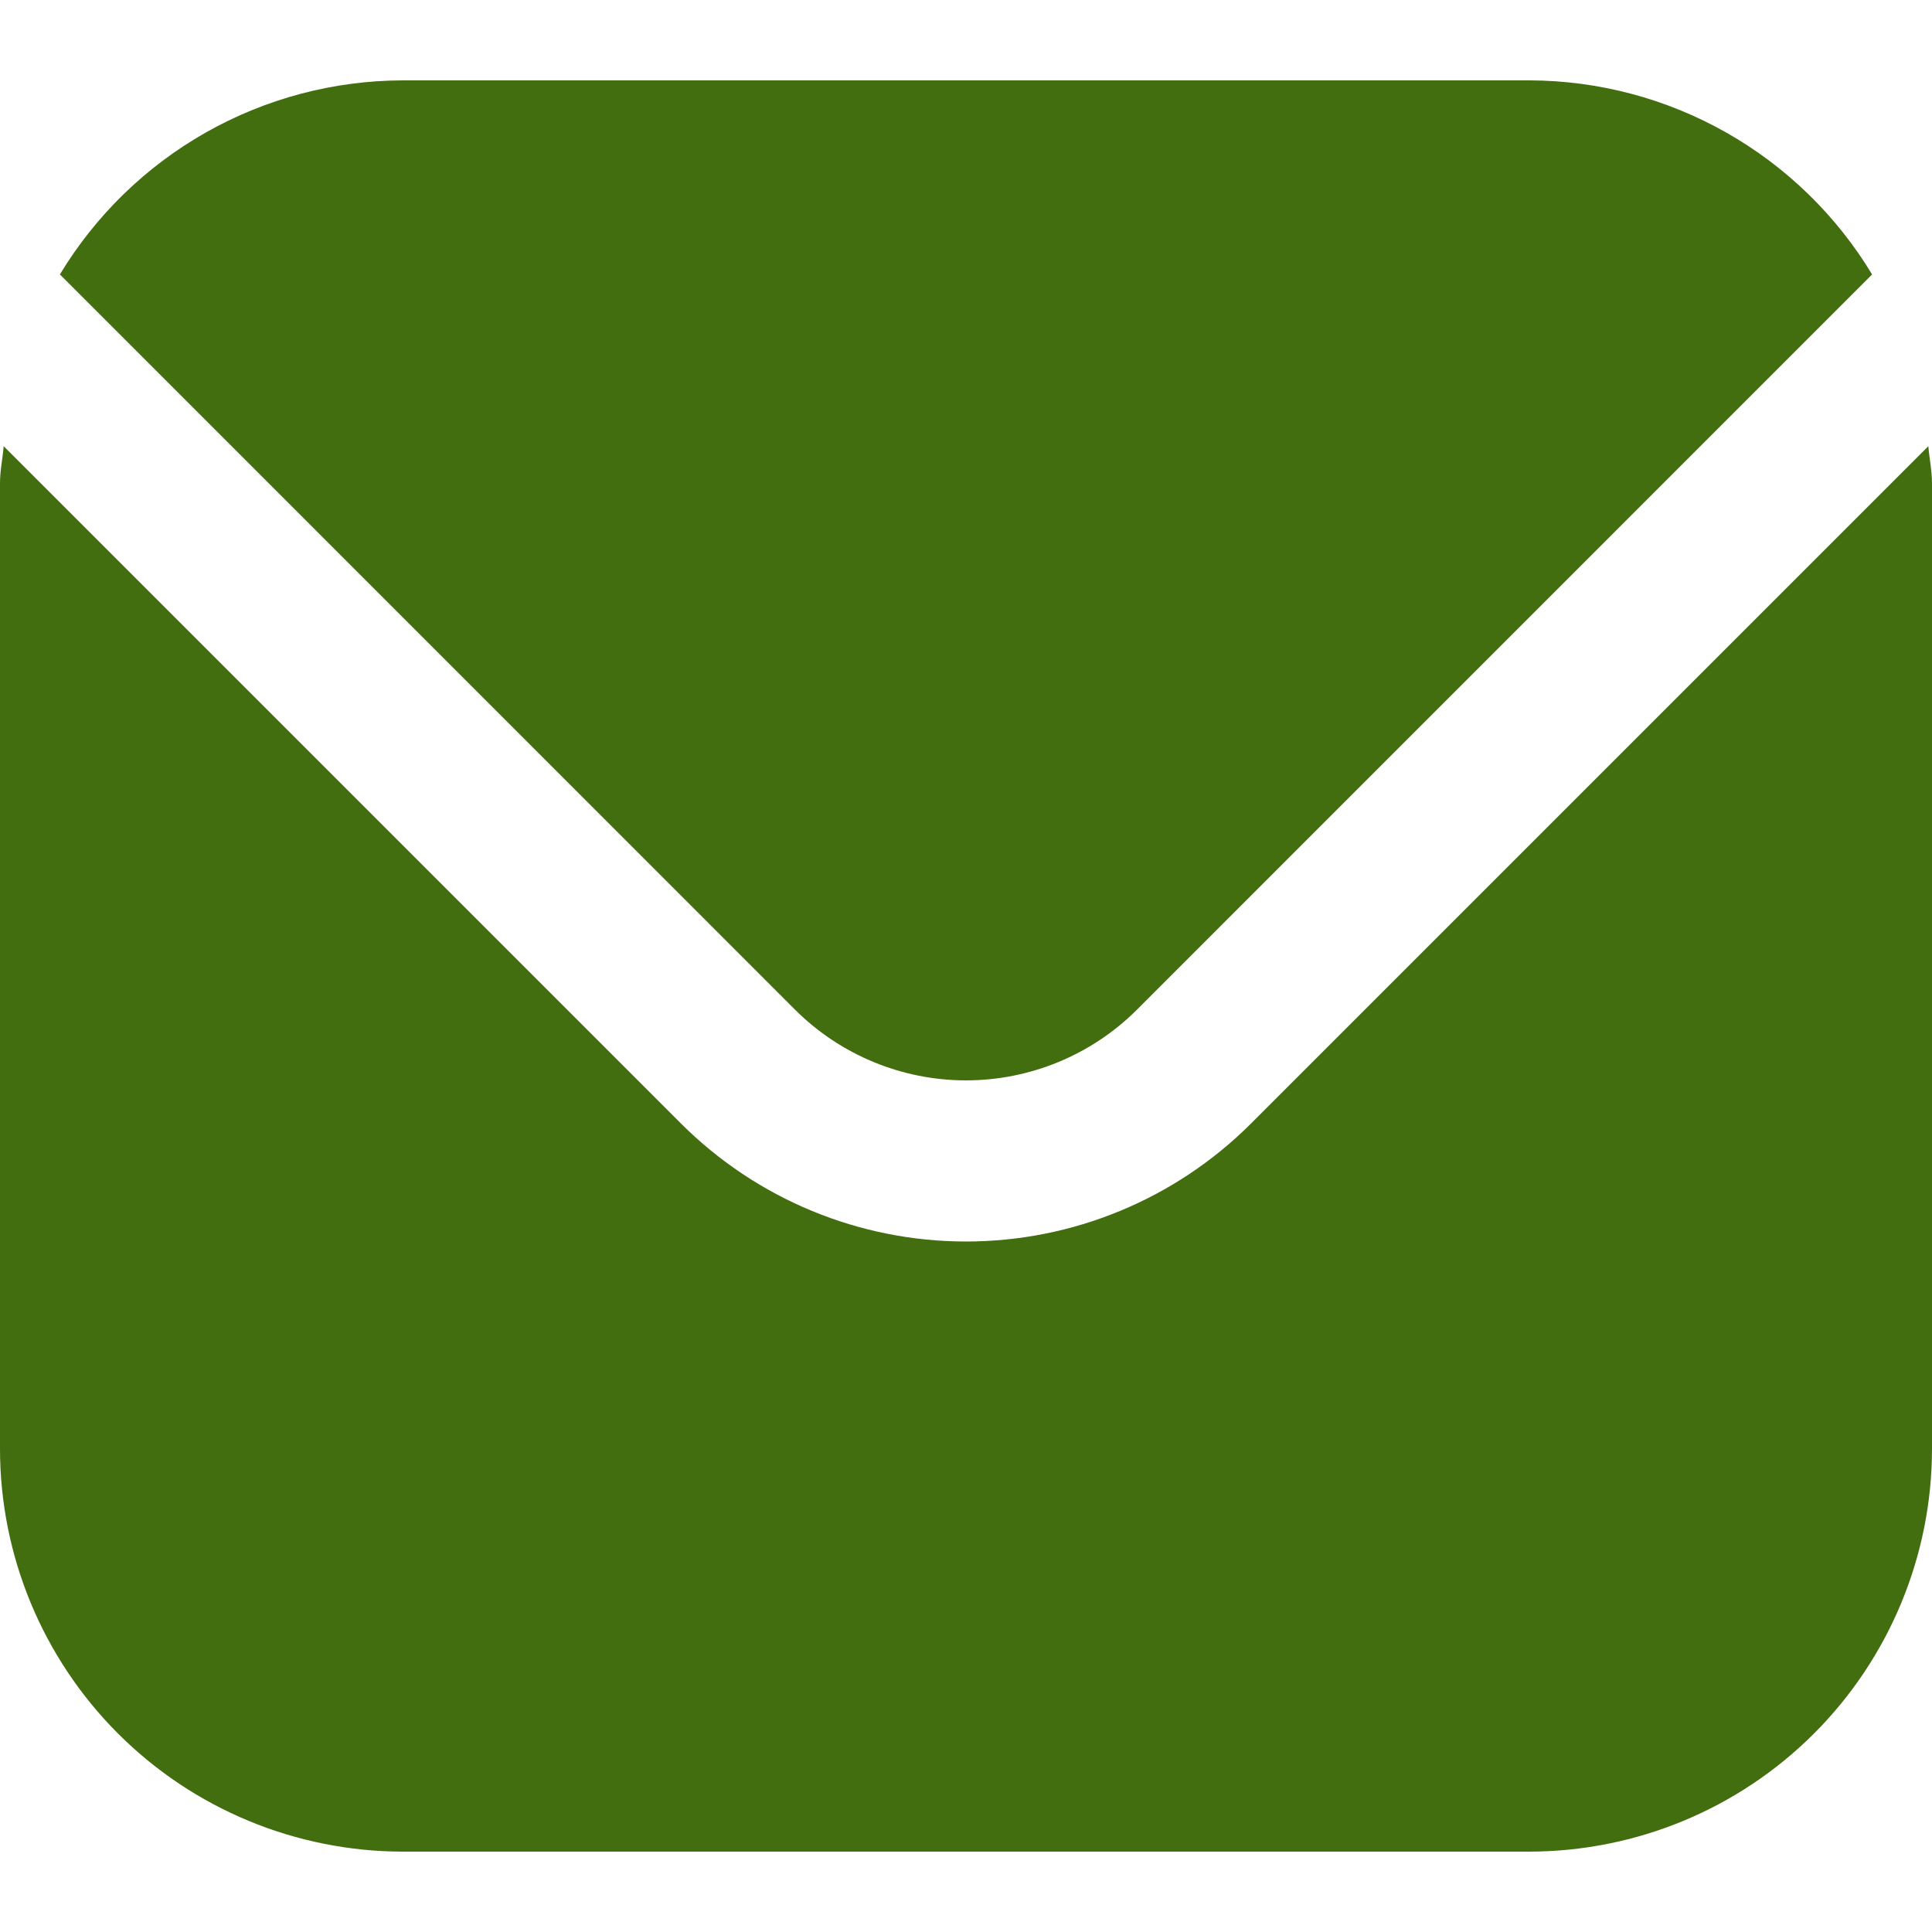 <svg width="20" height="20" viewBox="0 0 20 20" fill="none" xmlns="http://www.w3.org/2000/svg">
<g clip-path="url(#clip0_3157_1153)">
<path d="M19.962 4.619L12.947 11.634C12.165 12.414 11.105 12.852 10 12.852C8.895 12.852 7.836 12.414 7.053 11.634L0.038 4.619C0.027 4.751 0 4.87 0 5.001V15.001C0.001 16.105 0.441 17.165 1.222 17.946C2.003 18.727 3.062 19.166 4.167 19.168H15.833C16.938 19.166 17.997 18.727 18.778 17.946C19.559 17.165 19.999 16.105 20 15.001V5.001C20 4.87 19.973 4.751 19.962 4.619Z" fill="#436E10"/>
<path d="M11.768 10.454L19.38 2.841C19.011 2.23 18.491 1.724 17.87 1.372C17.249 1.02 16.547 0.834 15.834 0.832H4.167C3.453 0.834 2.751 1.02 2.13 1.372C1.509 1.724 0.989 2.23 0.62 2.841L8.232 10.454C8.701 10.921 9.337 11.184 10 11.184C10.663 11.184 11.299 10.921 11.768 10.454Z" fill="#436E10"/>
</g>
<defs>
<clipPath id="clip0_3157_1153">
<rect width="20" height="20" fill="white"/>
</clipPath>
</defs>
</svg>

